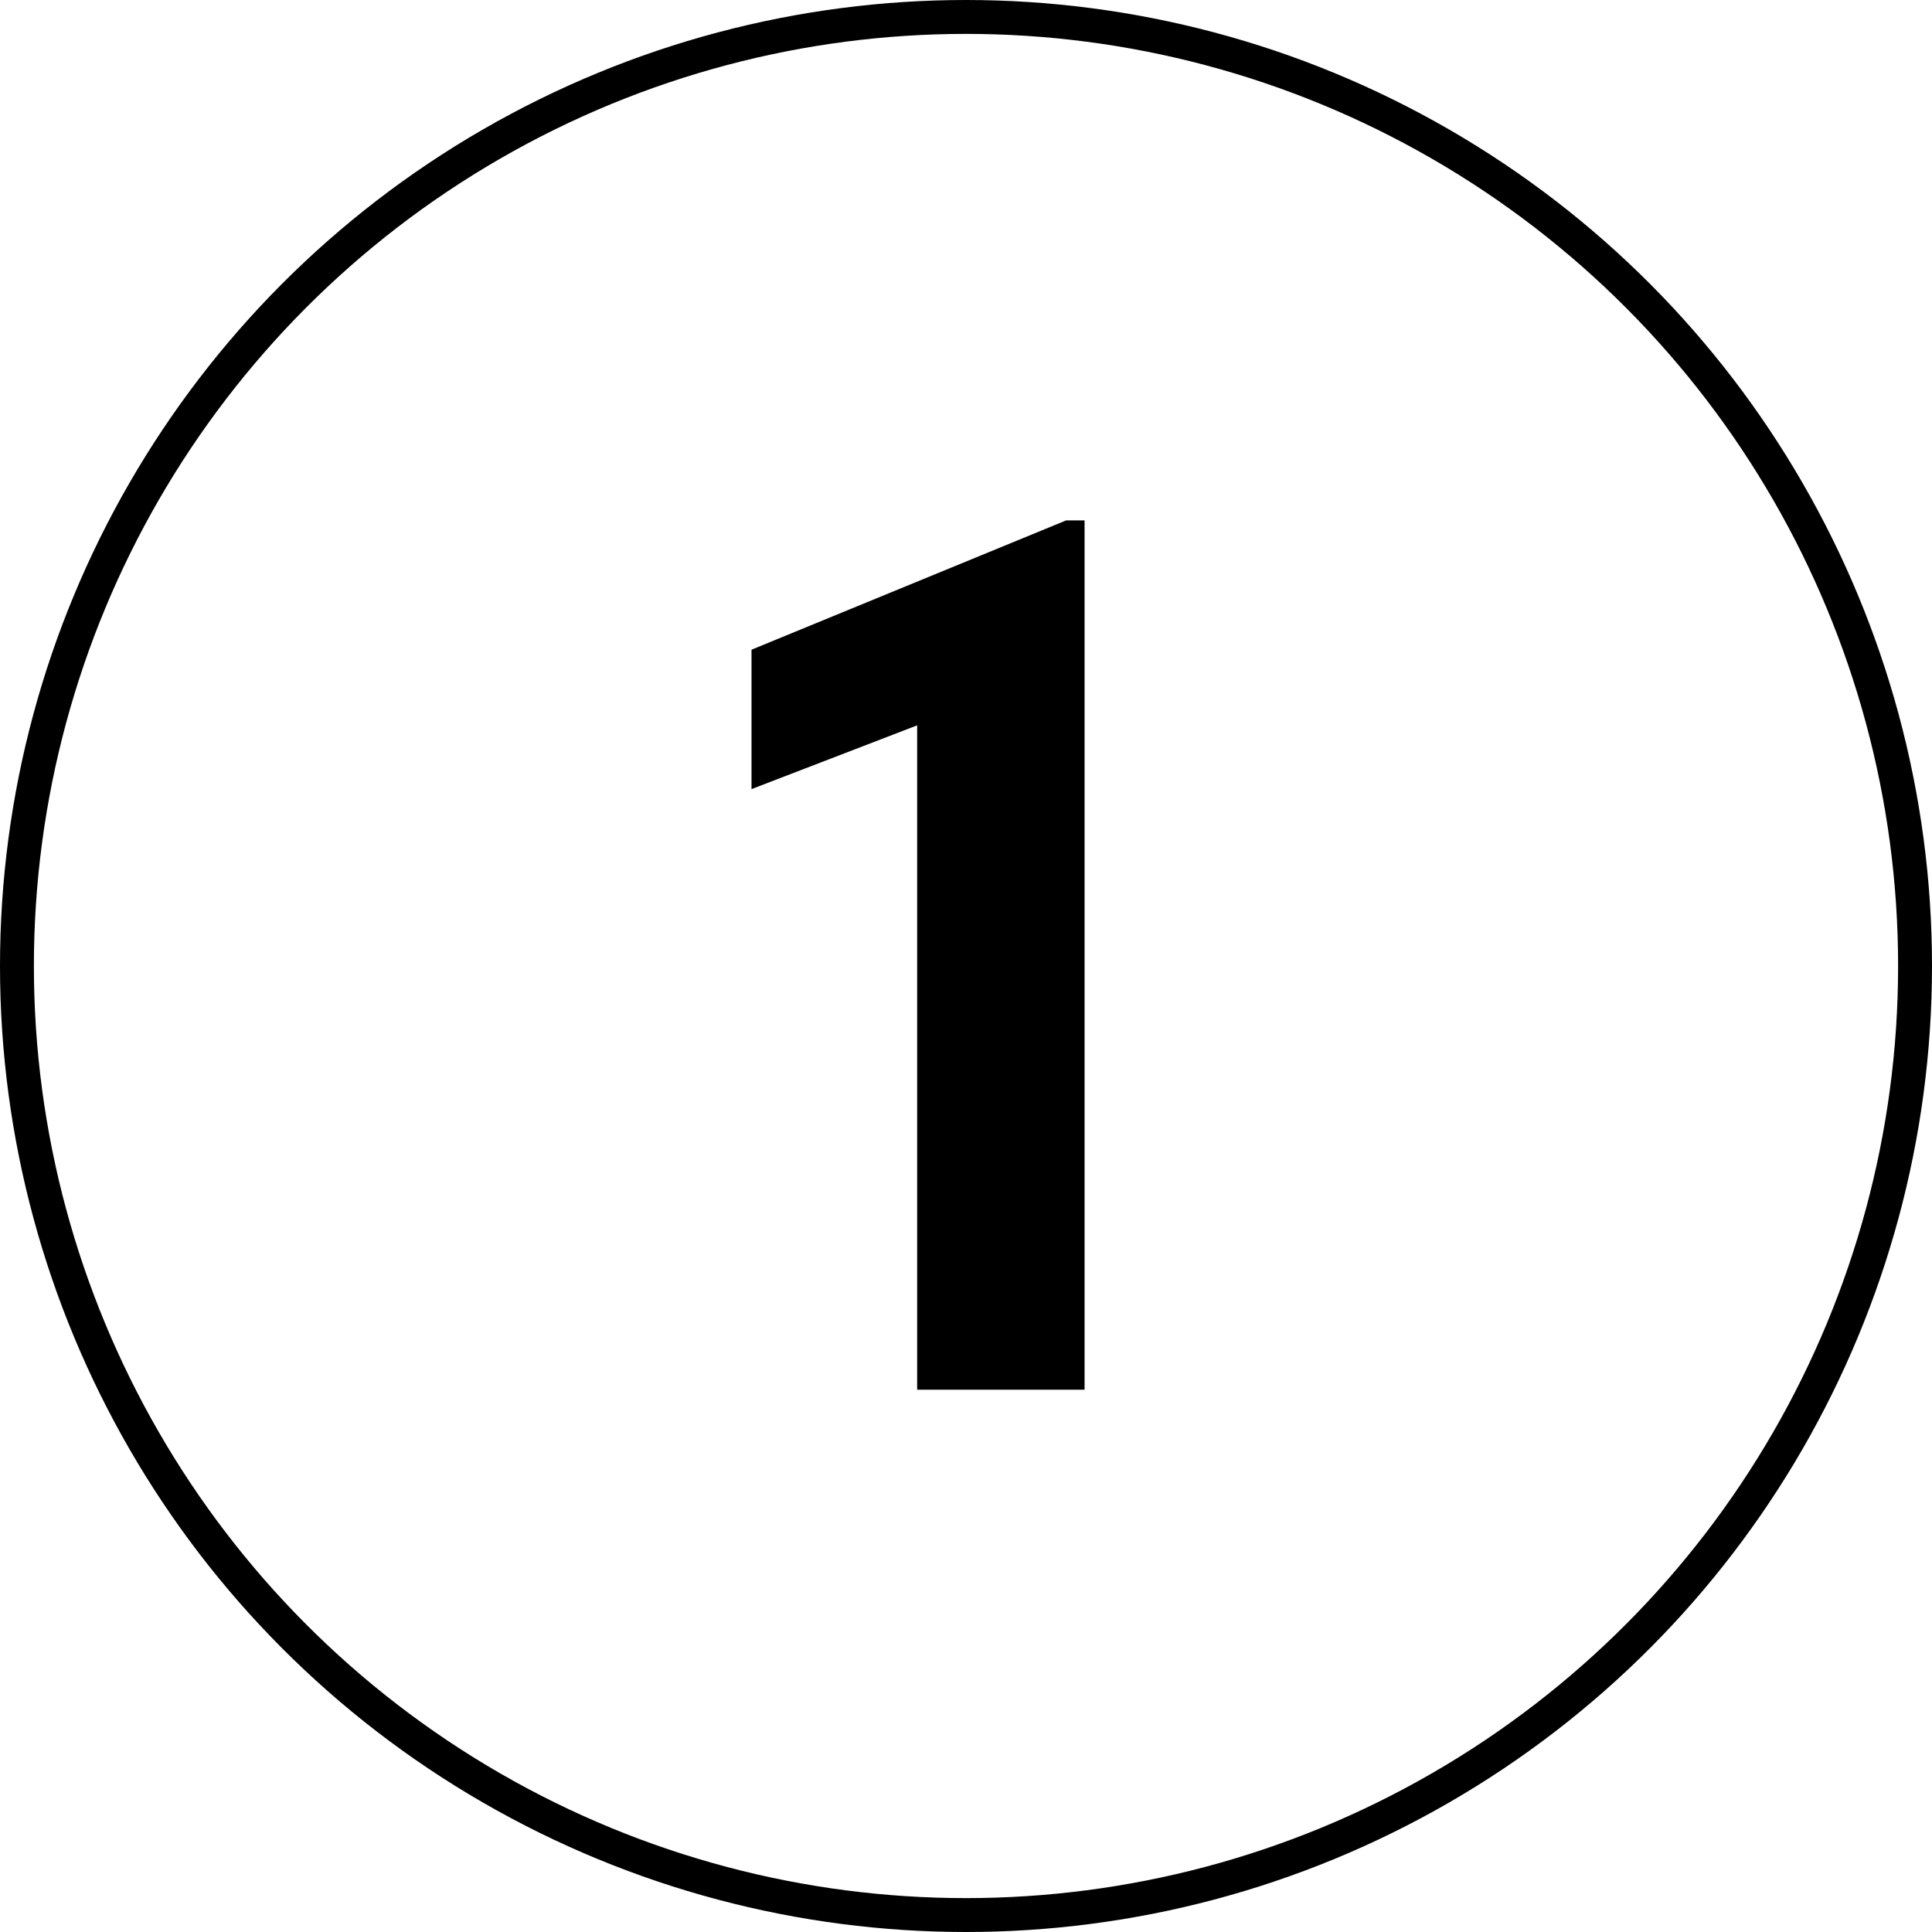 <?xml version="1.0" encoding="UTF-8"?> <svg xmlns="http://www.w3.org/2000/svg" width="57" height="57" viewBox="0 0 57 57" fill="none"><path d="M31.998 15.354V41H27.059V21.4L22.172 23.281V19.168L31.453 15.354H31.998Z" fill="black"></path><circle cx="28.5" cy="28.5" r="28" stroke="black"></circle></svg> 
